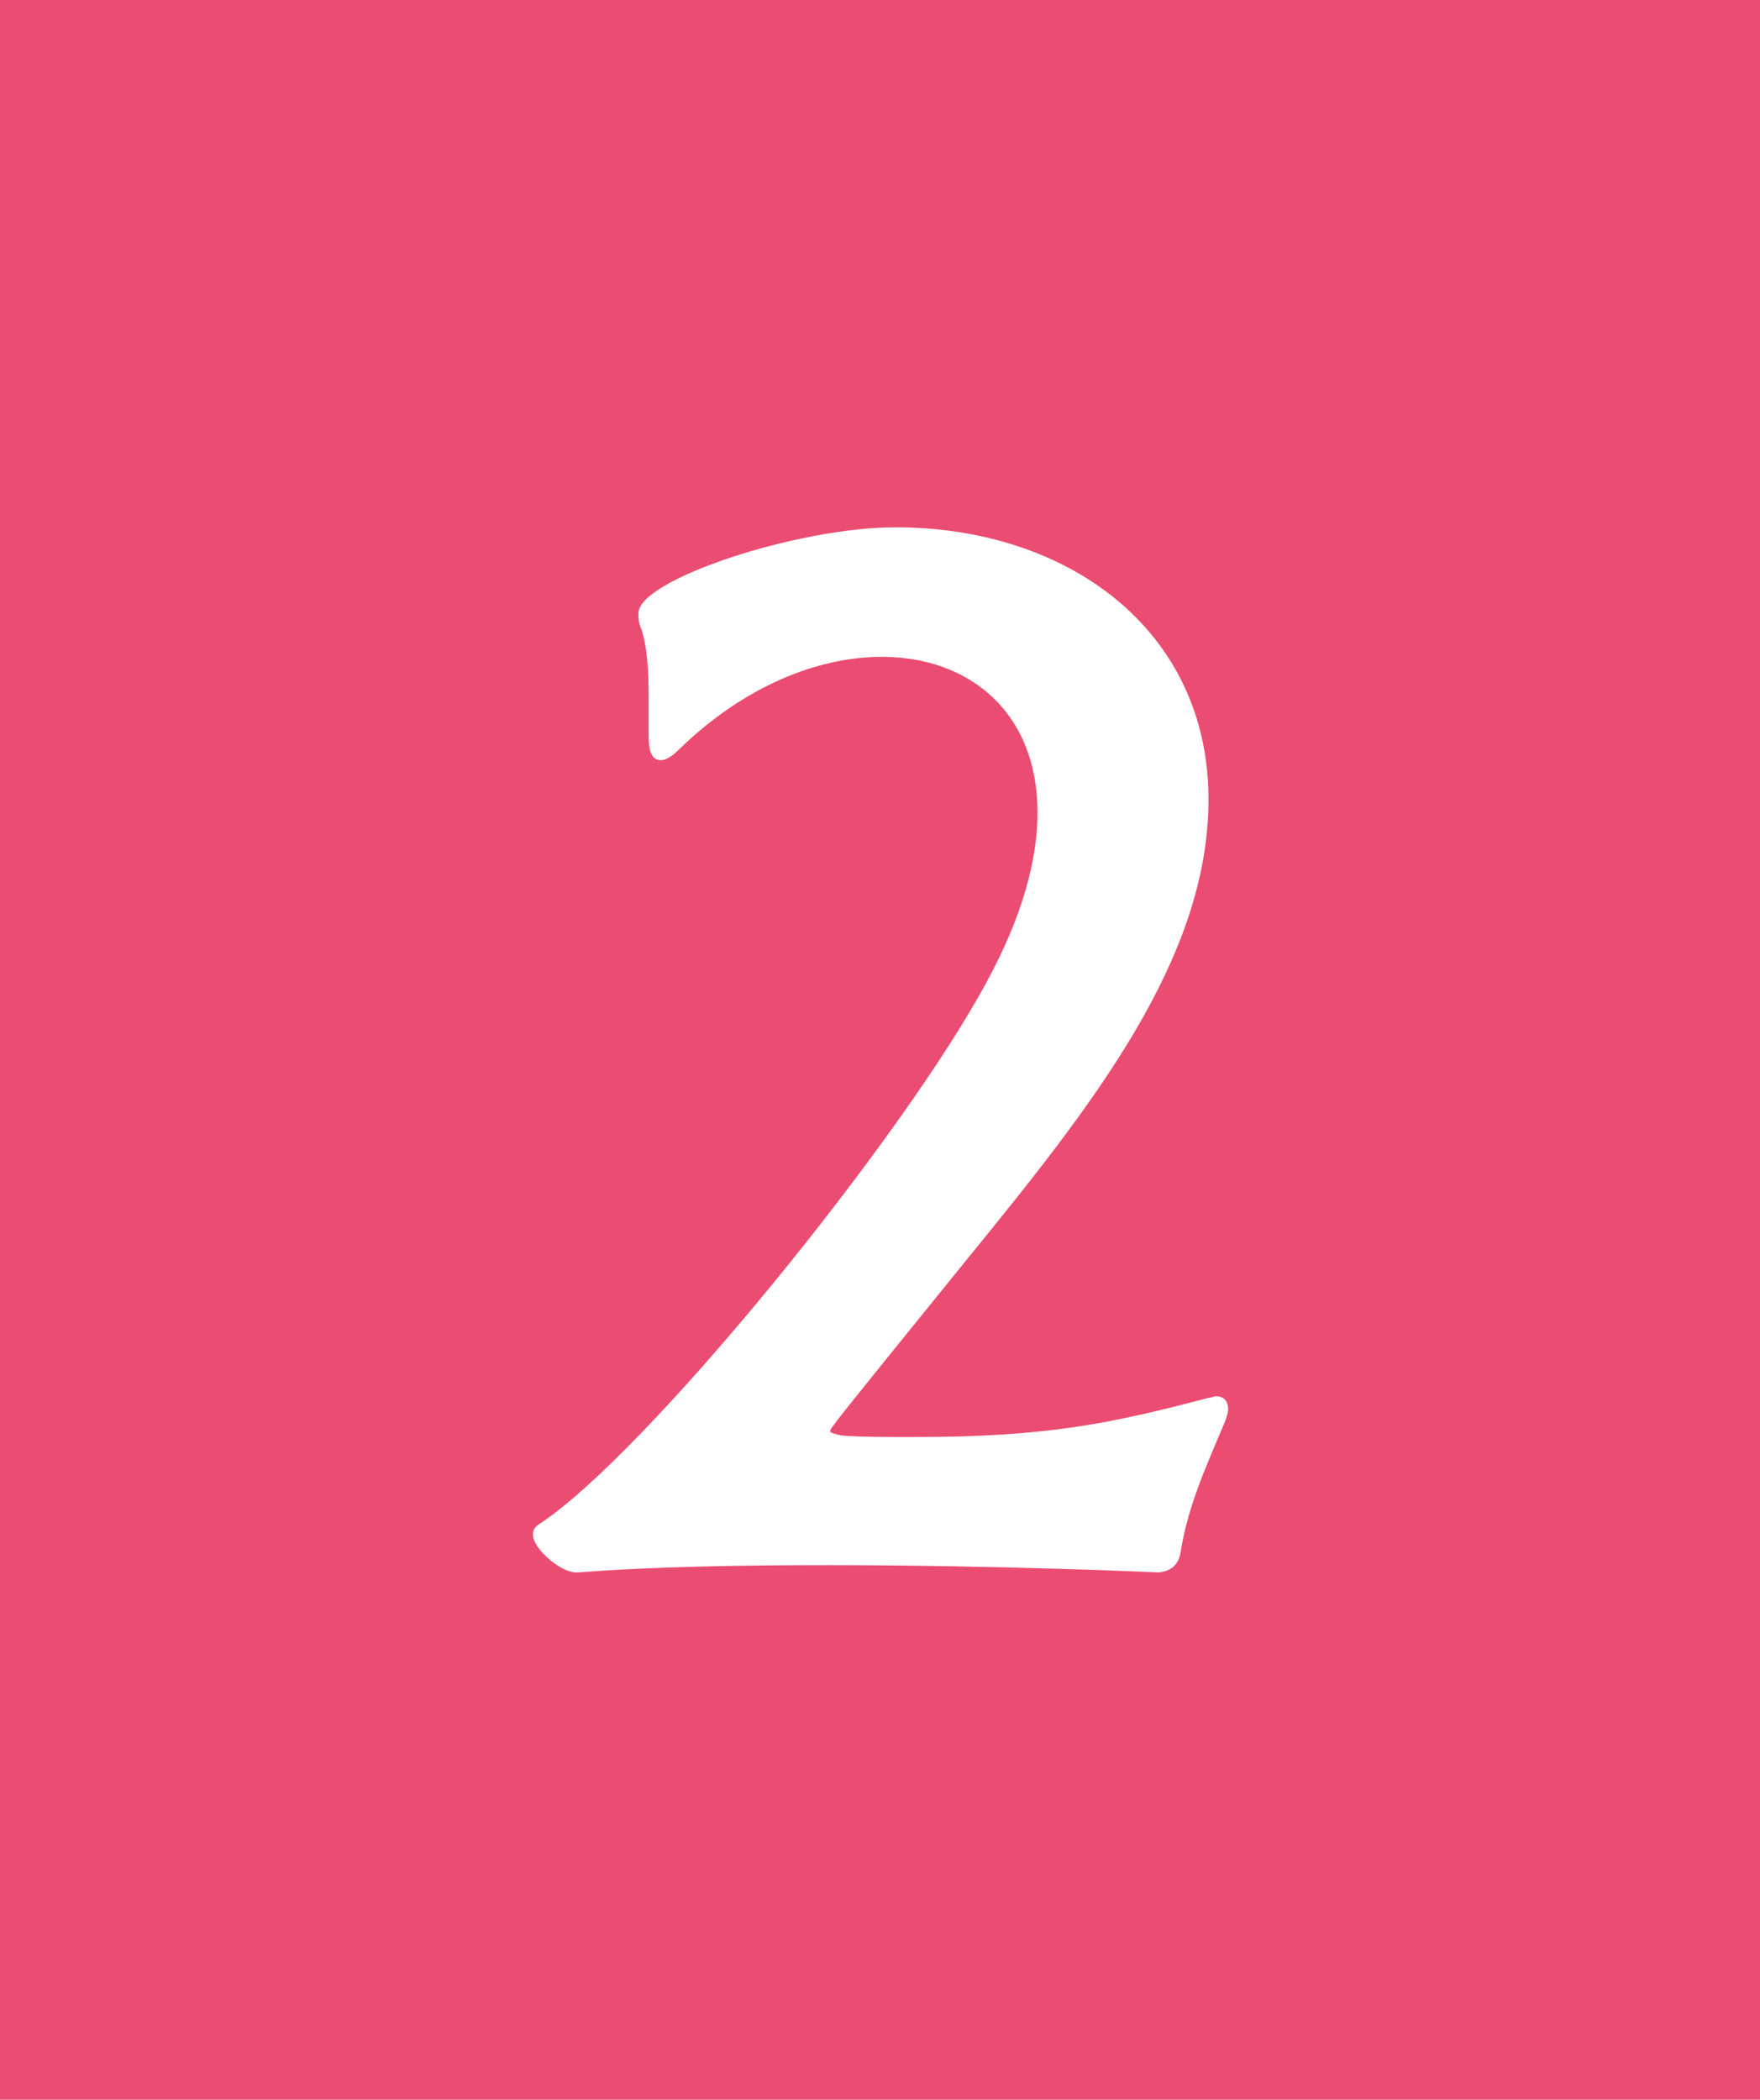 <?xml version="1.0" encoding="utf-8"?>
<!-- Generator: Adobe Illustrator 23.0.3, SVG Export Plug-In . SVG Version: 6.00 Build 0)  -->
<svg version="1.1" id="レイヤー_1" xmlns="http://www.w3.org/2000/svg" xmlns:xlink="http://www.w3.org/1999/xlink" x="0px"
	 y="0px" viewBox="0 0 48.38 57.7" style="enable-background:new 0 0 48.38 57.7;" xml:space="preserve">
<style type="text/css">
	.st0{fill:#EB4C71;}
	.st1{fill:#FFFFFF;}
</style>
<rect x="0" class="st0" width="48.38" height="57.7"/>
<g>
	<path class="st1" d="M15.83,43.21c-0.41,0-1.18-0.64-1.18-1.04c0-0.12,0.04-0.2,0.16-0.28c2.9-1.88,10-10.6,12.32-14.92
		c0.98-1.8,1.39-3.36,1.39-4.64c0-2.76-1.88-4.28-4.28-4.28c-1.75,0-3.79,0.8-5.59,2.56c-0.2,0.2-0.37,0.28-0.49,0.28
		c-0.25,0-0.33-0.28-0.33-0.64v-1.04c0-0.8-0.04-1.44-0.2-1.92c-0.08-0.16-0.08-0.32-0.08-0.44c0-0.92,4.37-2.36,7.06-2.36
		c4.77,0,8.61,2.84,8.61,7.48c0,4.4-3.22,8.44-6.61,12.6c-3.79,4.68-3.79,4.68-3.79,4.76c0,0.04,0.12,0.08,0.33,0.12
		c0.53,0.04,1.22,0.04,1.96,0.04c3.63,0,5.39-0.36,8.12-1.08c0.08,0,0.12-0.04,0.2-0.04c0.2,0,0.33,0.12,0.33,0.36
		c0,0.08-0.04,0.2-0.08,0.32c-0.49,1.16-1.02,2.32-1.22,3.56c-0.04,0.32-0.2,0.56-0.61,0.6c0,0-4.37-0.2-9.1-0.2
		c-2.33,0-4.81,0.04-6.85,0.2H15.83z"/>
</g>
</svg>
